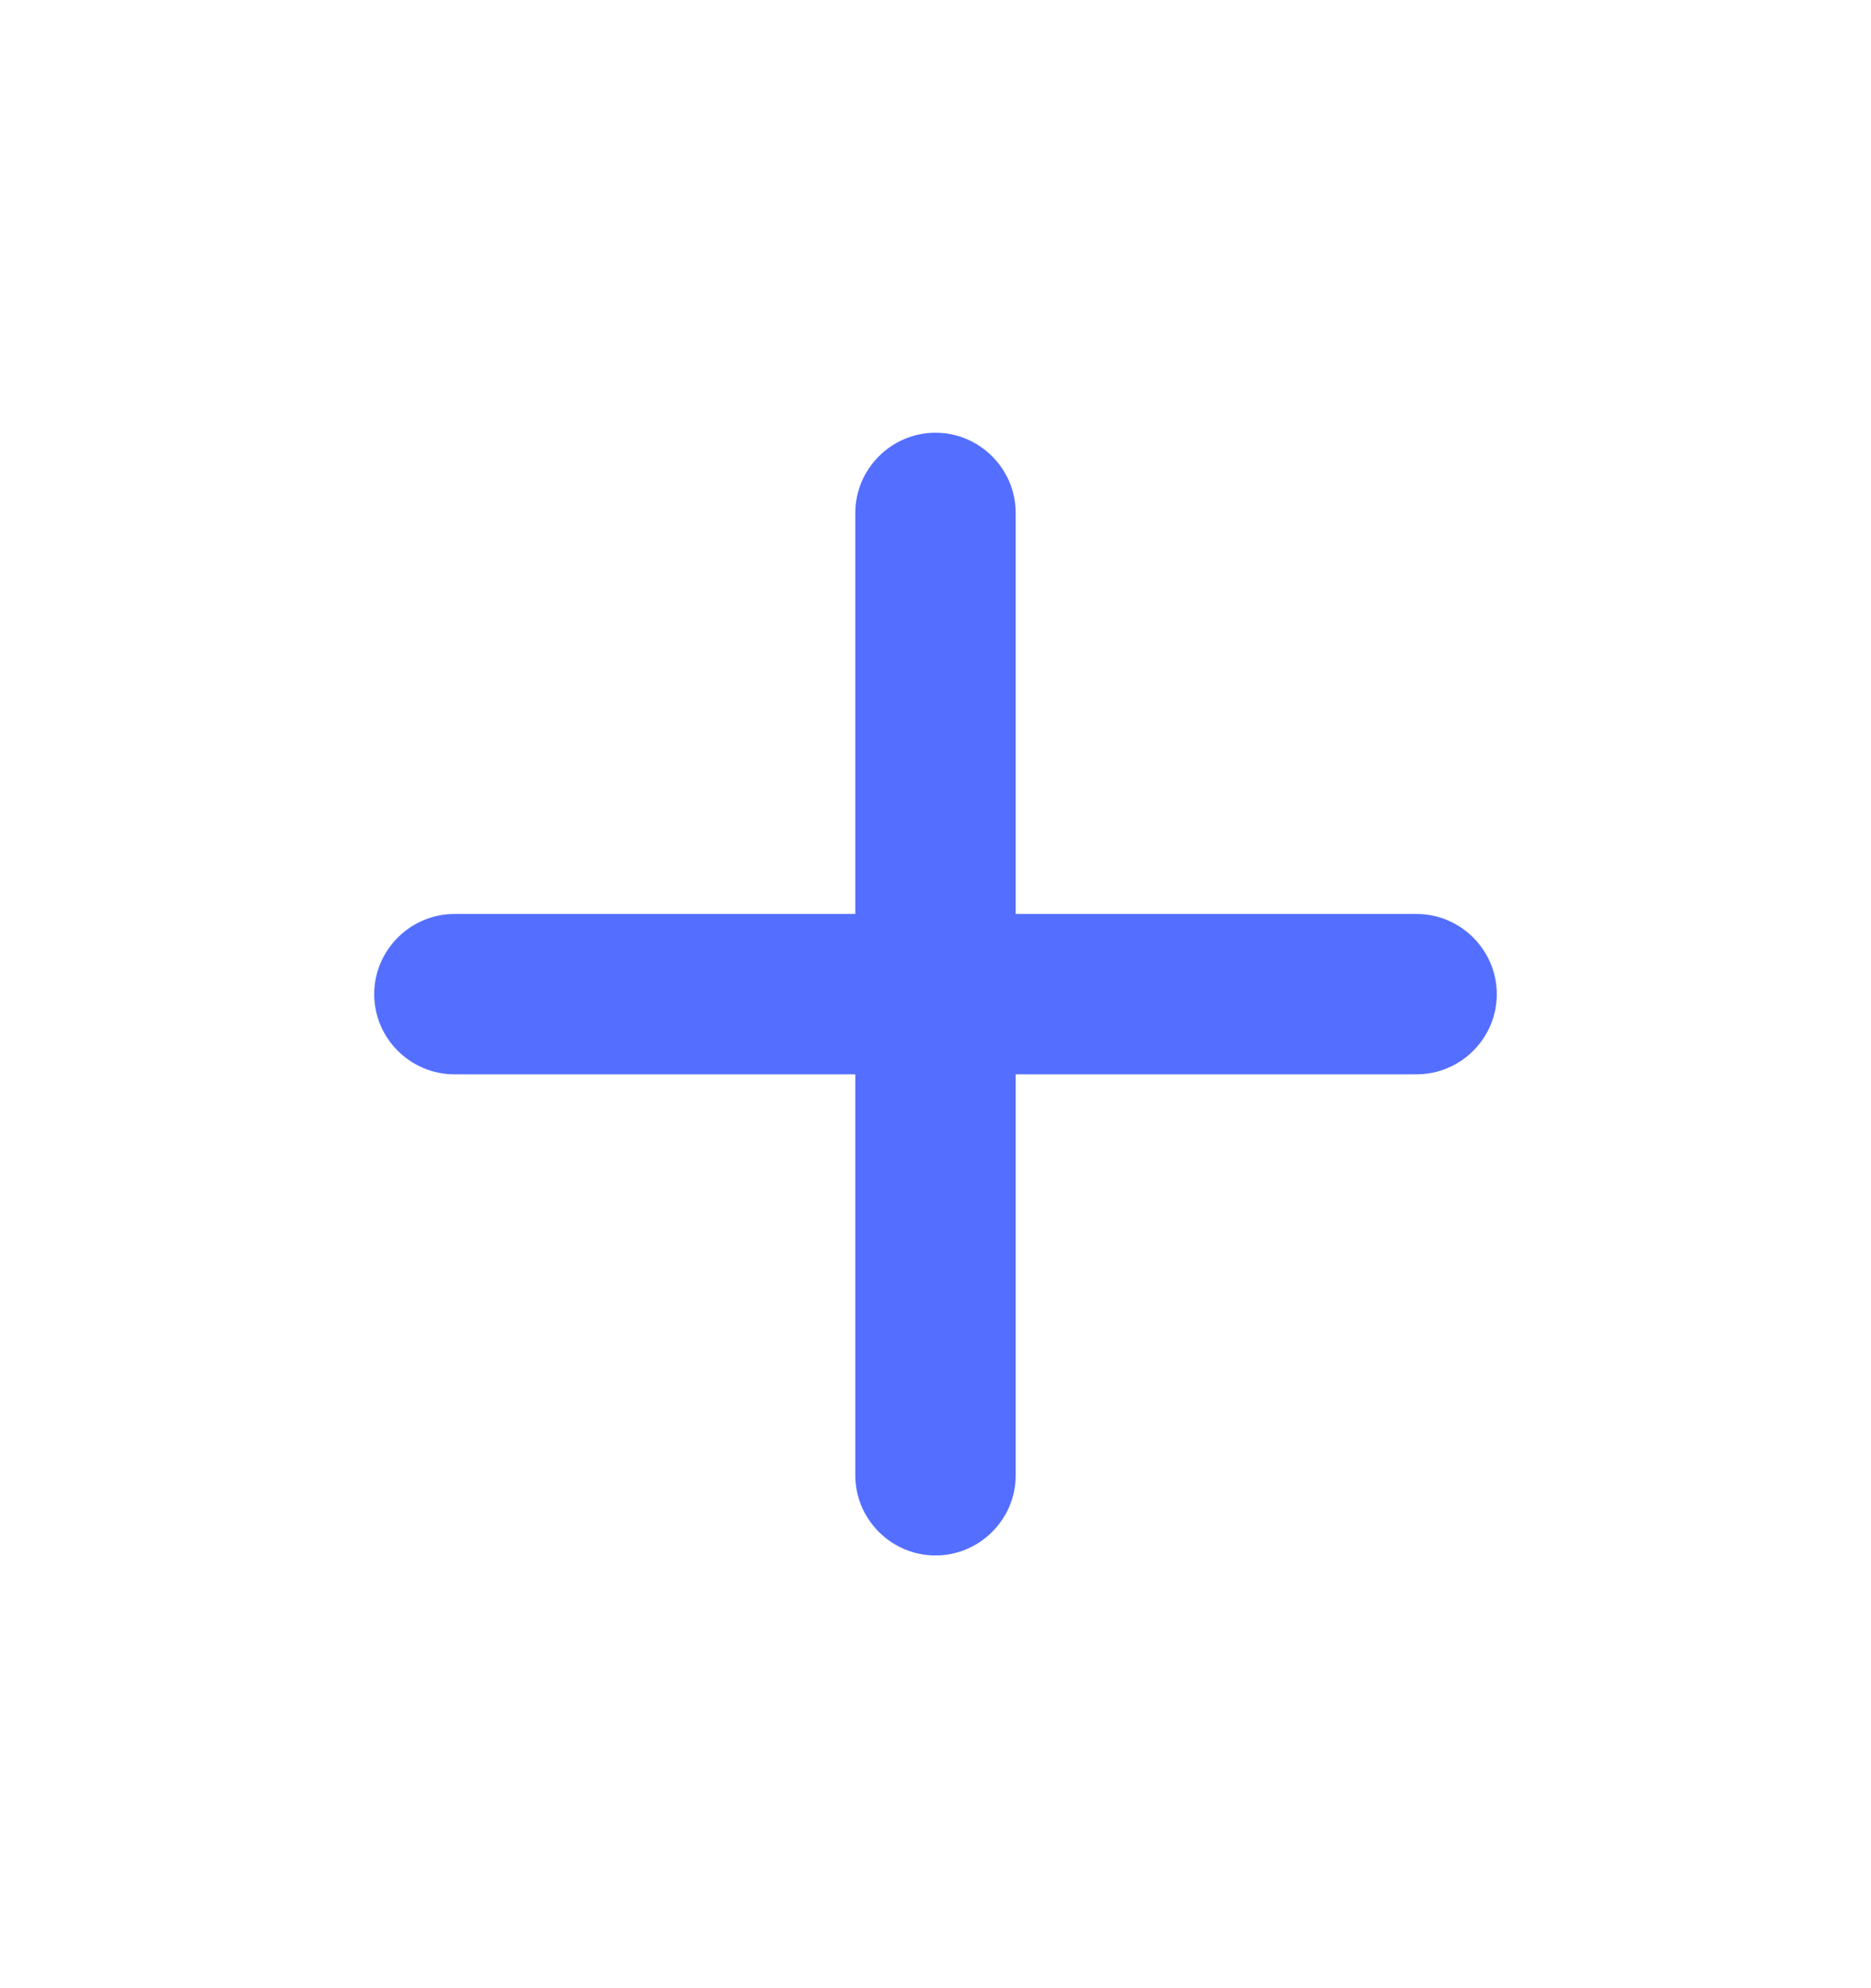 <svg width="16" height="17" viewBox="0 0 16 17" fill="none" xmlns="http://www.w3.org/2000/svg">
<path d="M8.686 12.614C8.686 12.992 8.377 13.3 8 13.3C7.623 13.3 7.314 12.992 7.314 12.614V9.186H3.886C3.509 9.186 3.2 8.878 3.2 8.501C3.2 8.124 3.509 7.815 3.886 7.815H7.314V4.386C7.314 4.009 7.623 3.7 8 3.7C8.377 3.7 8.686 4.009 8.686 4.386V7.815H12.114C12.491 7.815 12.8 8.124 12.8 8.501C12.8 8.878 12.491 9.186 12.114 9.186H8.686V12.614Z" fill="#546FFF"/>
</svg>
